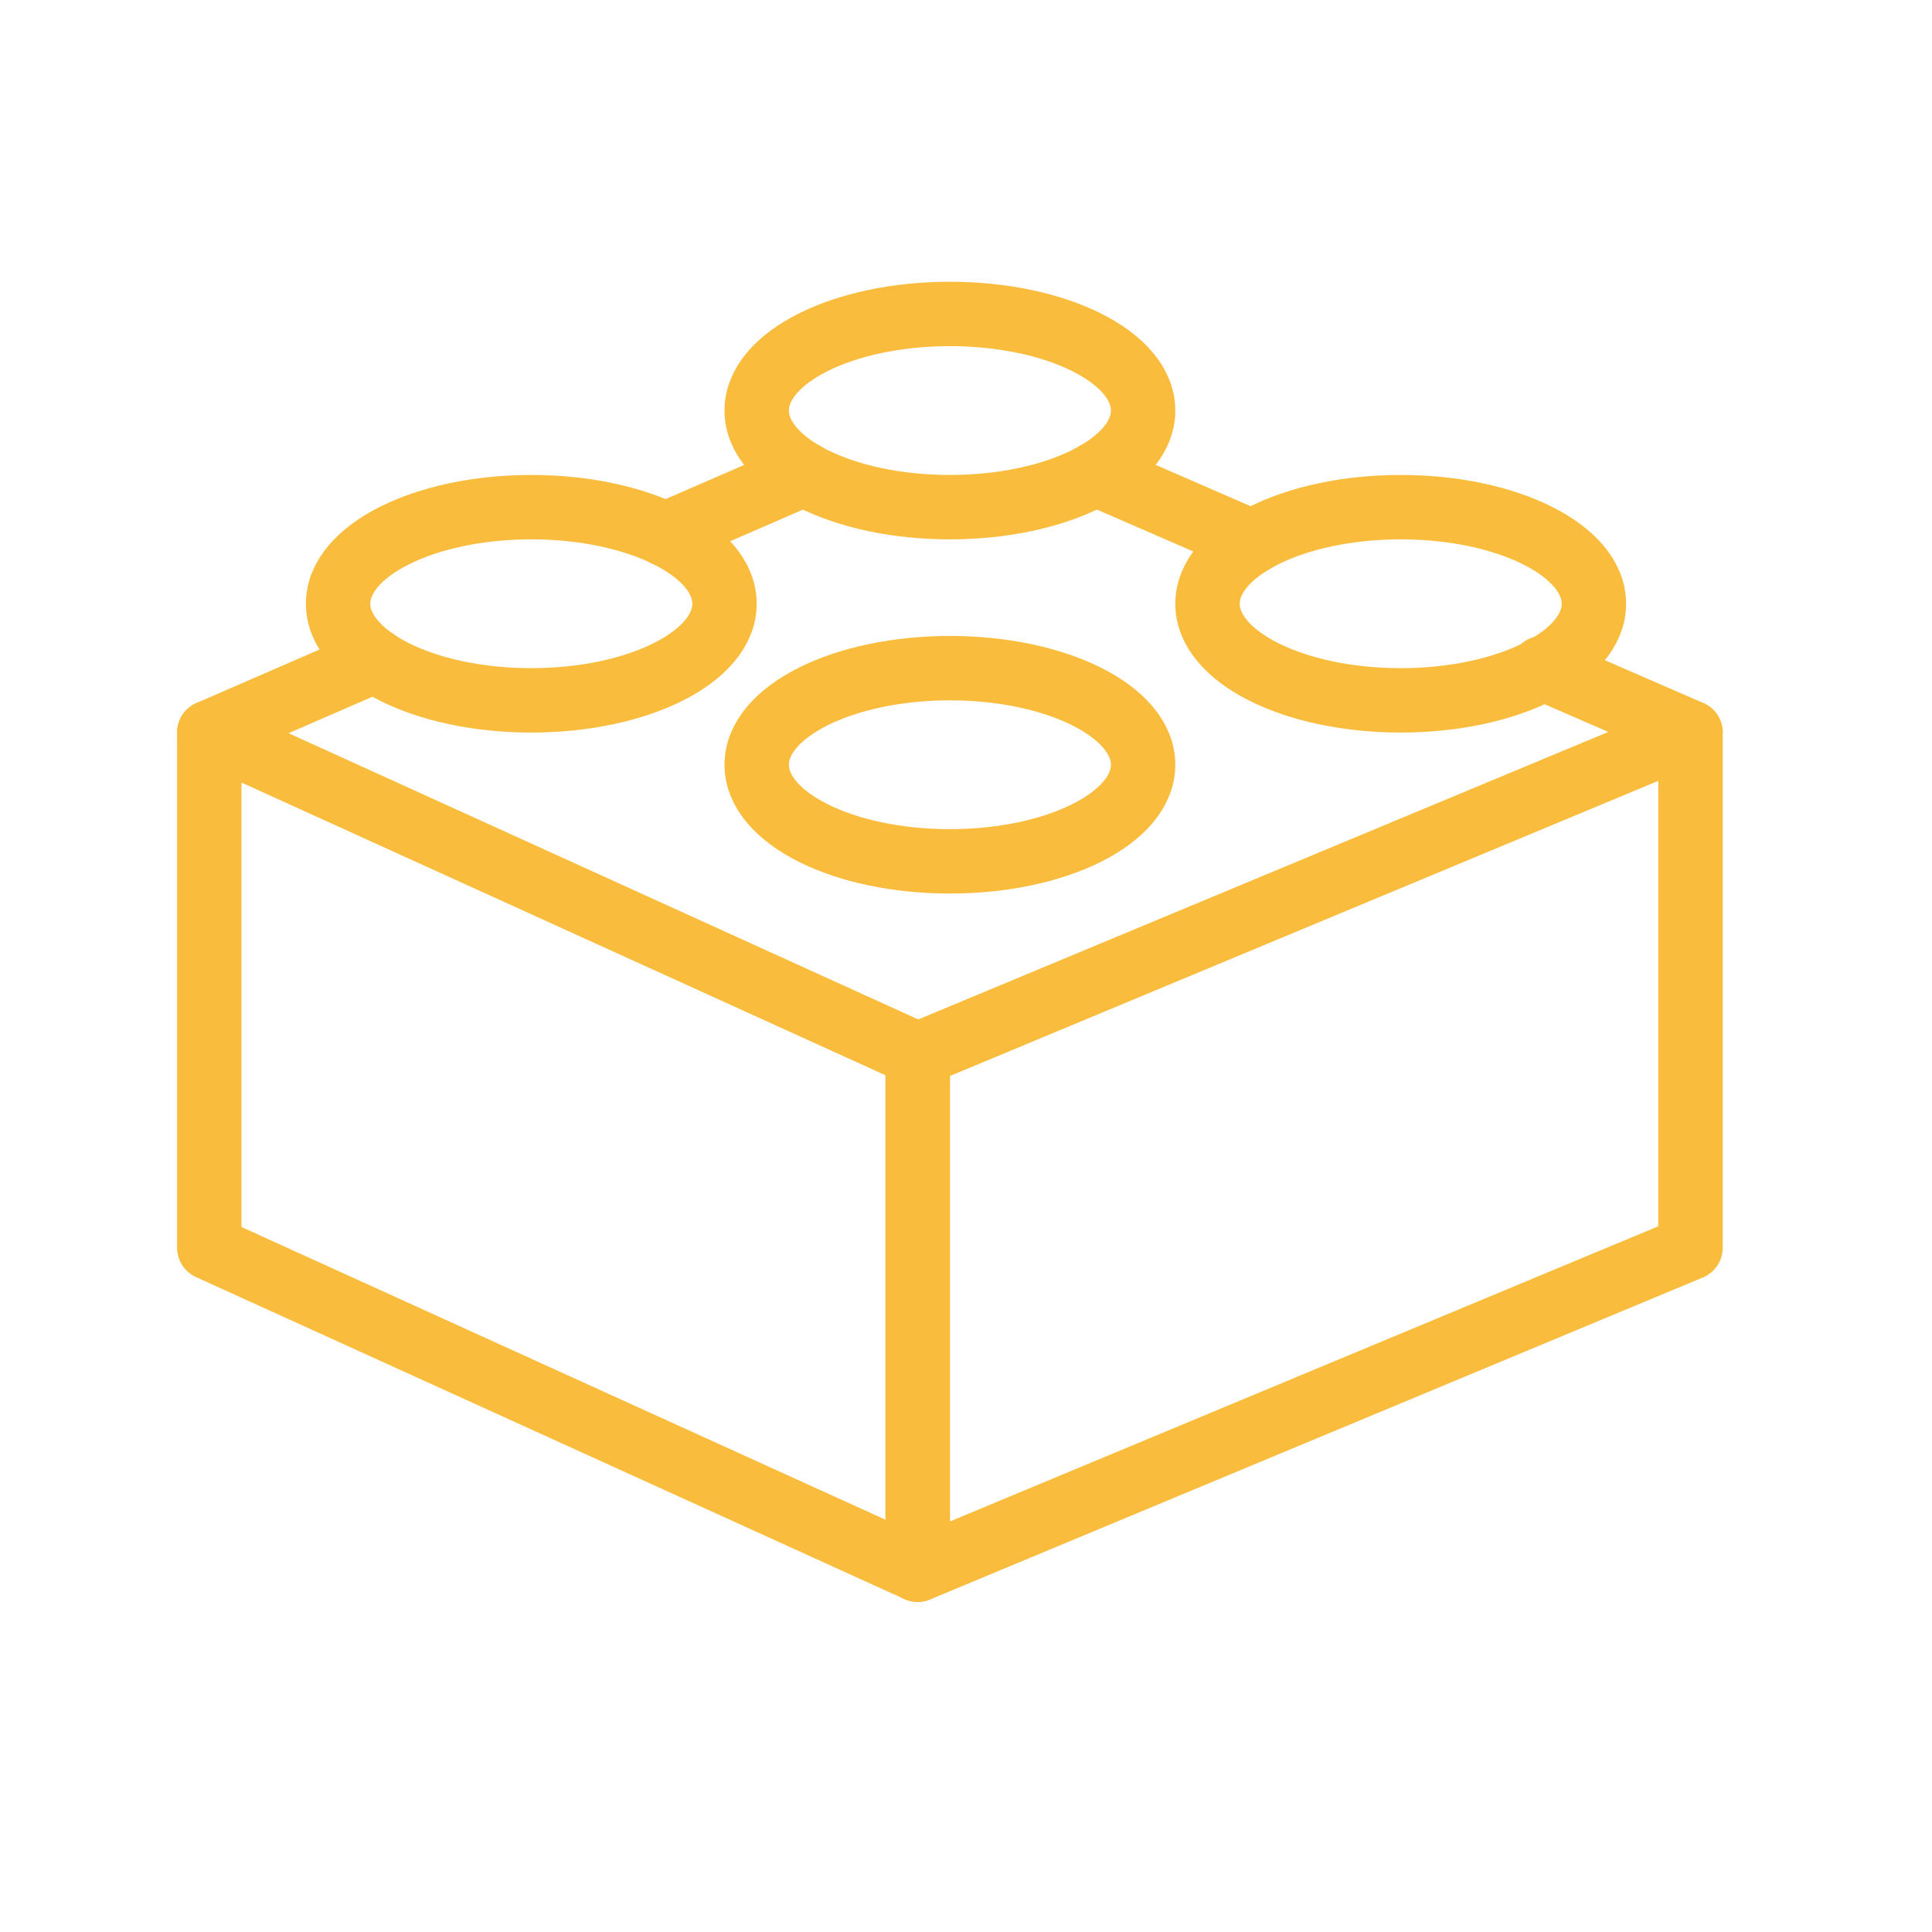 <?xml version="1.0" encoding="UTF-8"?>
<!DOCTYPE svg PUBLIC "-//W3C//DTD SVG 1.1//EN" "http://www.w3.org/Graphics/SVG/1.1/DTD/svg11.dtd">
<svg version="1.1" xmlns="http://www.w3.org/2000/svg" xmlns:xlink="http://www.w3.org/1999/xlink" x="0" y="0" width="60" height="60" viewBox="0, 0, 60, 60">
  <g id="Layer_1">
    <path d="M28.5,32.75 L6.5,22.75 L6.5,38.75 L28.5,48.75 L28.5,32.75 z" fill-opacity="0" stroke="#FABC3D" stroke-width="2" stroke-linecap="round" stroke-linejoin="round"/>
    <path d="M52.5,22.75 L28.5,32.75 L28.5,48.75 L52.5,38.75 L52.5,22.75 z" fill-opacity="0" stroke="#FABC3D" stroke-width="2" stroke-linecap="round" stroke-linejoin="round"/>
    <path d="M35.5,23.75 C35.5,25.406 32.812,26.75 29.5,26.75 C26.186,26.75 23.5,25.406 23.5,23.75 C23.5,22.094 26.186,20.75 29.5,20.75 C32.812,20.75 35.5,22.094 35.5,23.75 z" fill-opacity="0" stroke="#FABC3D" stroke-width="2" stroke-linecap="round" stroke-linejoin="round"/>
    <path d="M35.5,12.75 C35.5,14.406 32.812,15.75 29.5,15.75 C26.186,15.75 23.5,14.406 23.5,12.75 C23.5,11.094 26.186,9.75 29.5,9.75 C32.812,9.75 35.5,11.094 35.5,12.75 z" fill-opacity="0" stroke="#FABC3D" stroke-width="2" stroke-linecap="round" stroke-linejoin="round"/>
    <path d="M49.5,18.75 C49.5,20.406 46.812,21.75 43.5,21.75 C40.186,21.75 37.5,20.406 37.5,18.75 C37.5,17.094 40.186,15.75 43.5,15.75 C46.812,15.75 49.5,17.094 49.5,18.75 z" fill-opacity="0" stroke="#FABC3D" stroke-width="2" stroke-linecap="round" stroke-linejoin="round"/>
    <path d="M22.5,18.75 C22.5,20.406 19.812,21.75 16.5,21.75 C13.186,21.75 10.5,20.406 10.5,18.75 C10.5,17.094 13.186,15.75 16.5,15.75 C19.812,15.75 22.5,17.094 22.5,18.75 z" fill-opacity="0" stroke="#FABC3D" stroke-width="2" stroke-linecap="round" stroke-linejoin="round"/>
    <path d="M11.648,20.512 L6.5,22.75" fill-opacity="0" stroke="#FABC3D" stroke-width="2" stroke-linecap="round" stroke-linejoin="round"/>
    <path d="M24.975,14.719 L20.665,16.593" fill-opacity="0" stroke="#FABC3D" stroke-width="2" stroke-linecap="round" stroke-linejoin="round"/>
    <path d="M38.889,16.832 L34.021,14.716" fill-opacity="0" stroke="#FABC3D" stroke-width="2" stroke-linecap="round" stroke-linejoin="round"/>
    <path d="M52.5,22.75 L47.9,20.75" fill-opacity="0" stroke="#FABC3D" stroke-width="2" stroke-linecap="round" stroke-linejoin="round"/>
  </g>
</svg>
